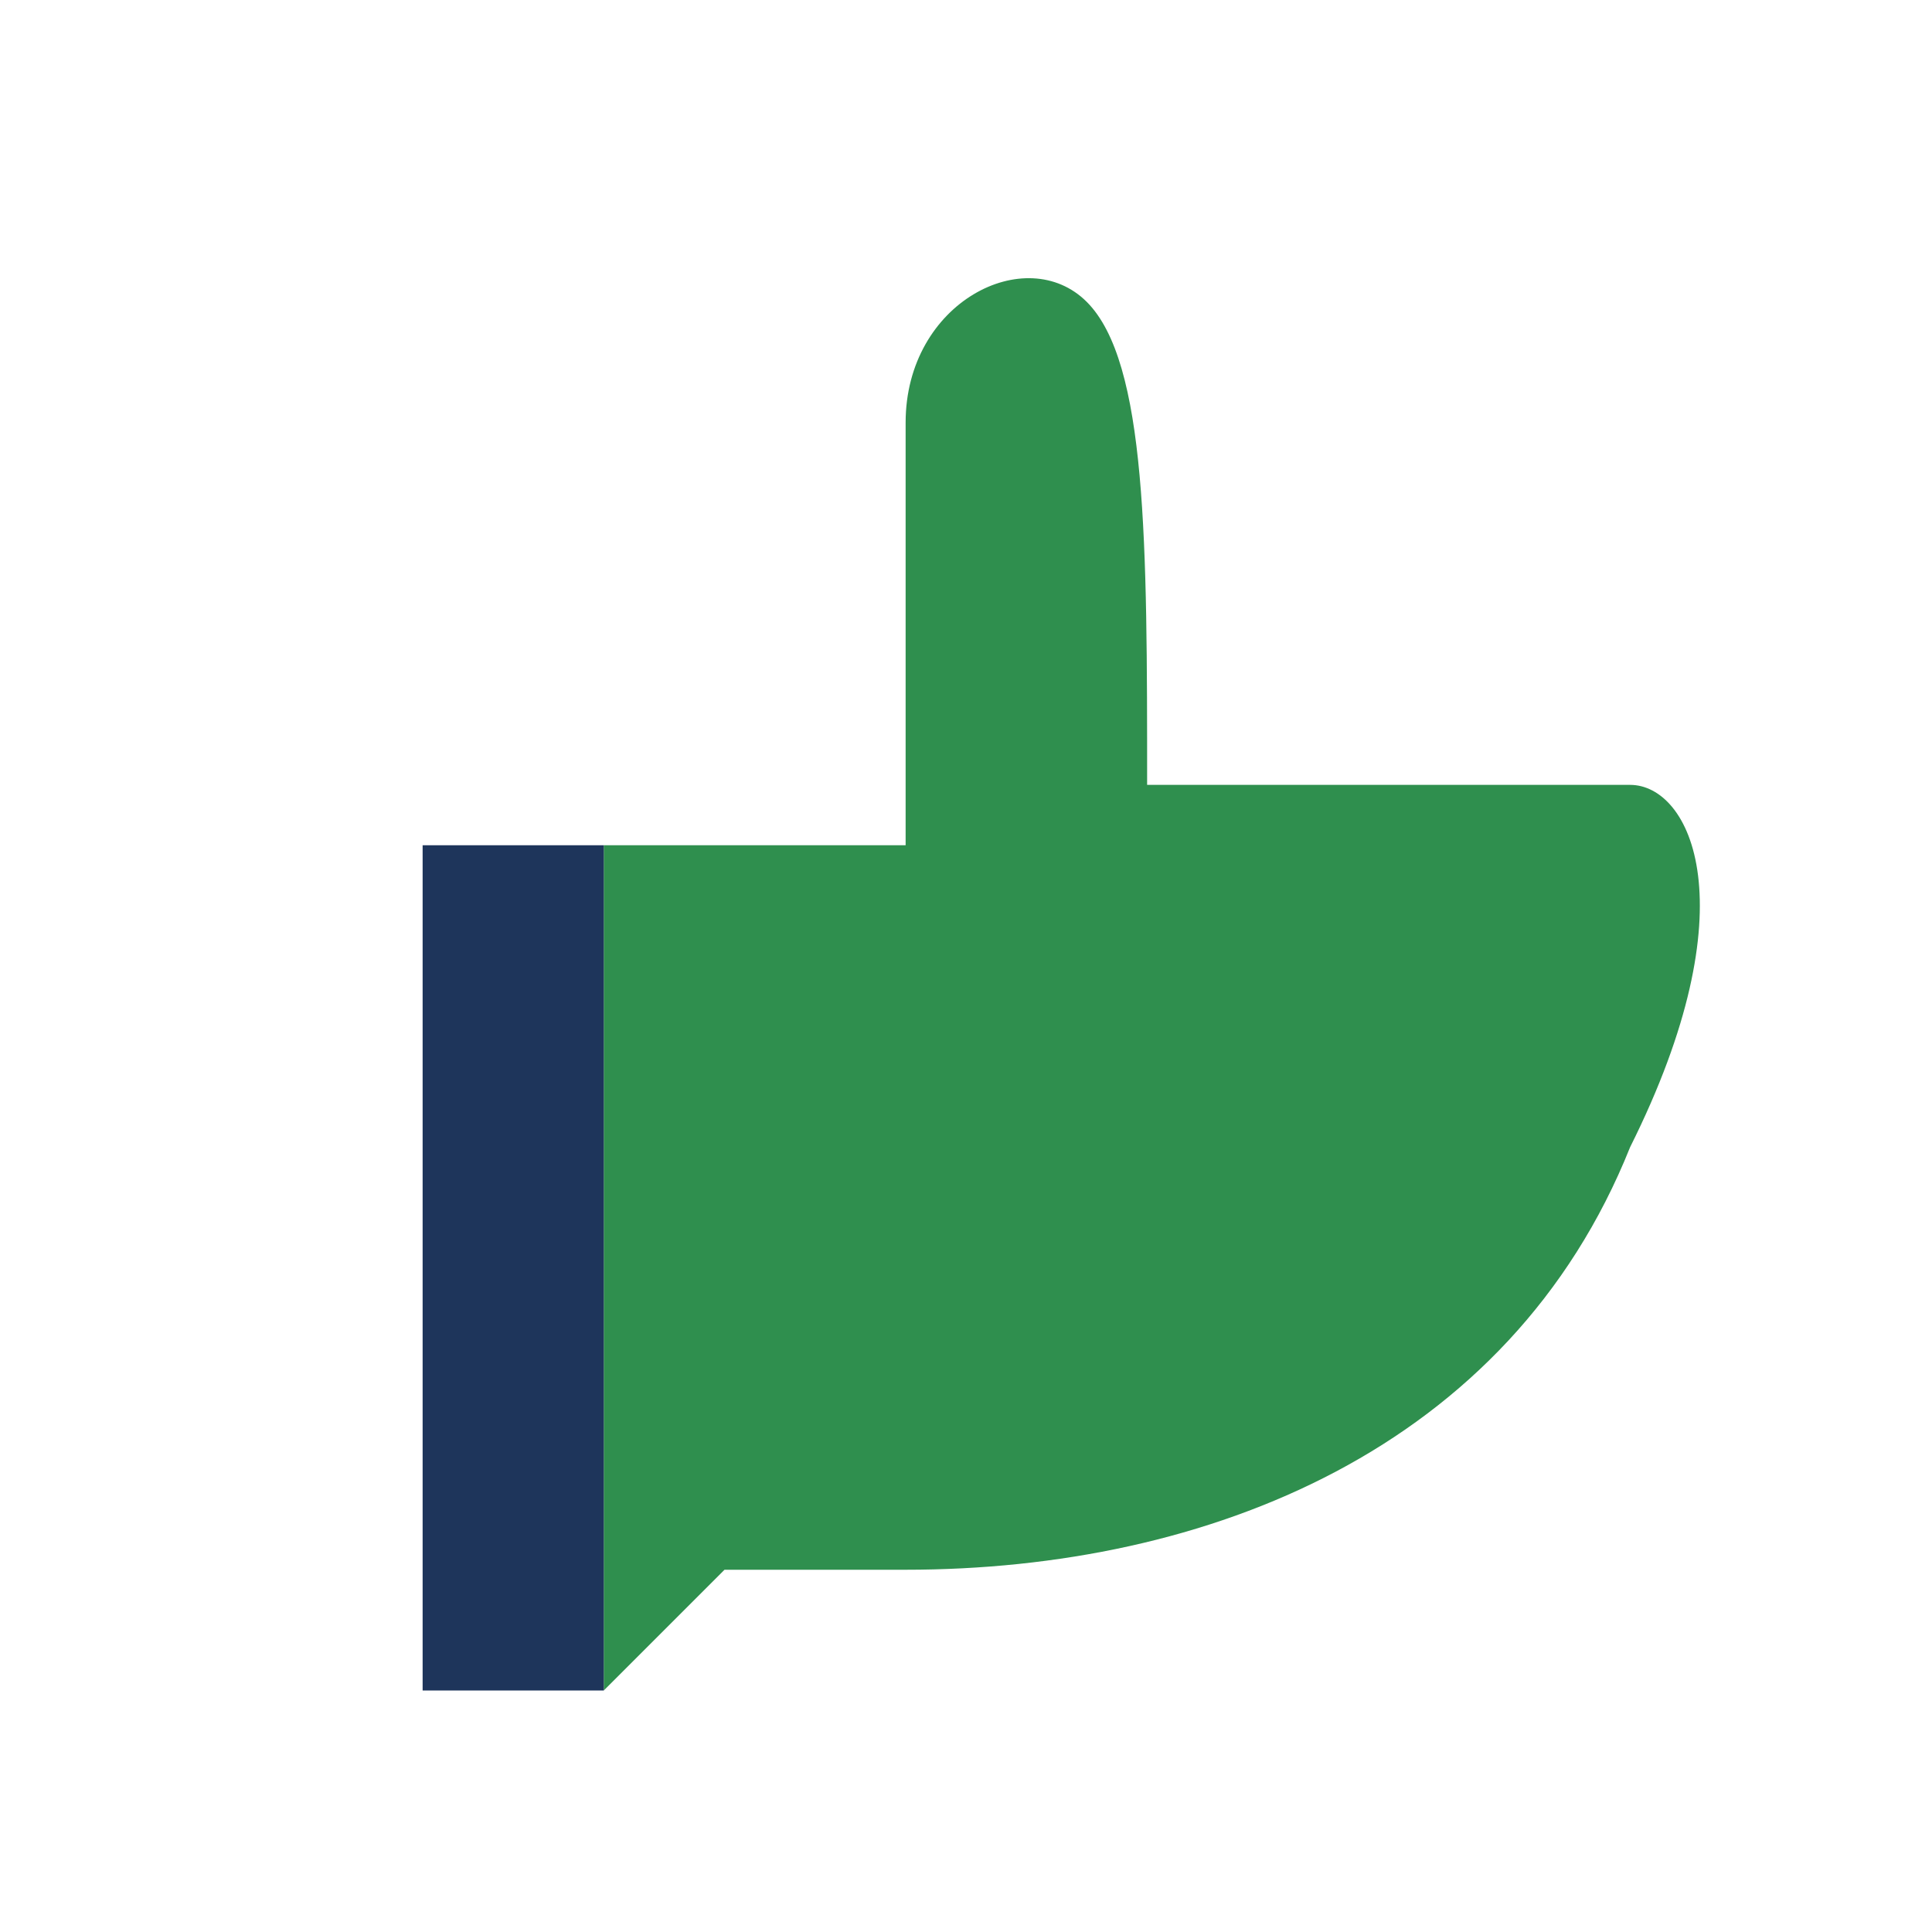 <?xml version="1.0" encoding="UTF-8"?>
<svg xmlns="http://www.w3.org/2000/svg" width="32" height="32" viewBox="0 0 32 32"><path d="M10 28V14h5V7c0-2 2-3 3-2s1 4 1 8h8c1 0 2 2 0 6-2 5-7 7-12 7h-3z" fill="#2F8F4E"/><rect x="7" y="14" width="3" height="14" fill="#1E355B"/></svg>